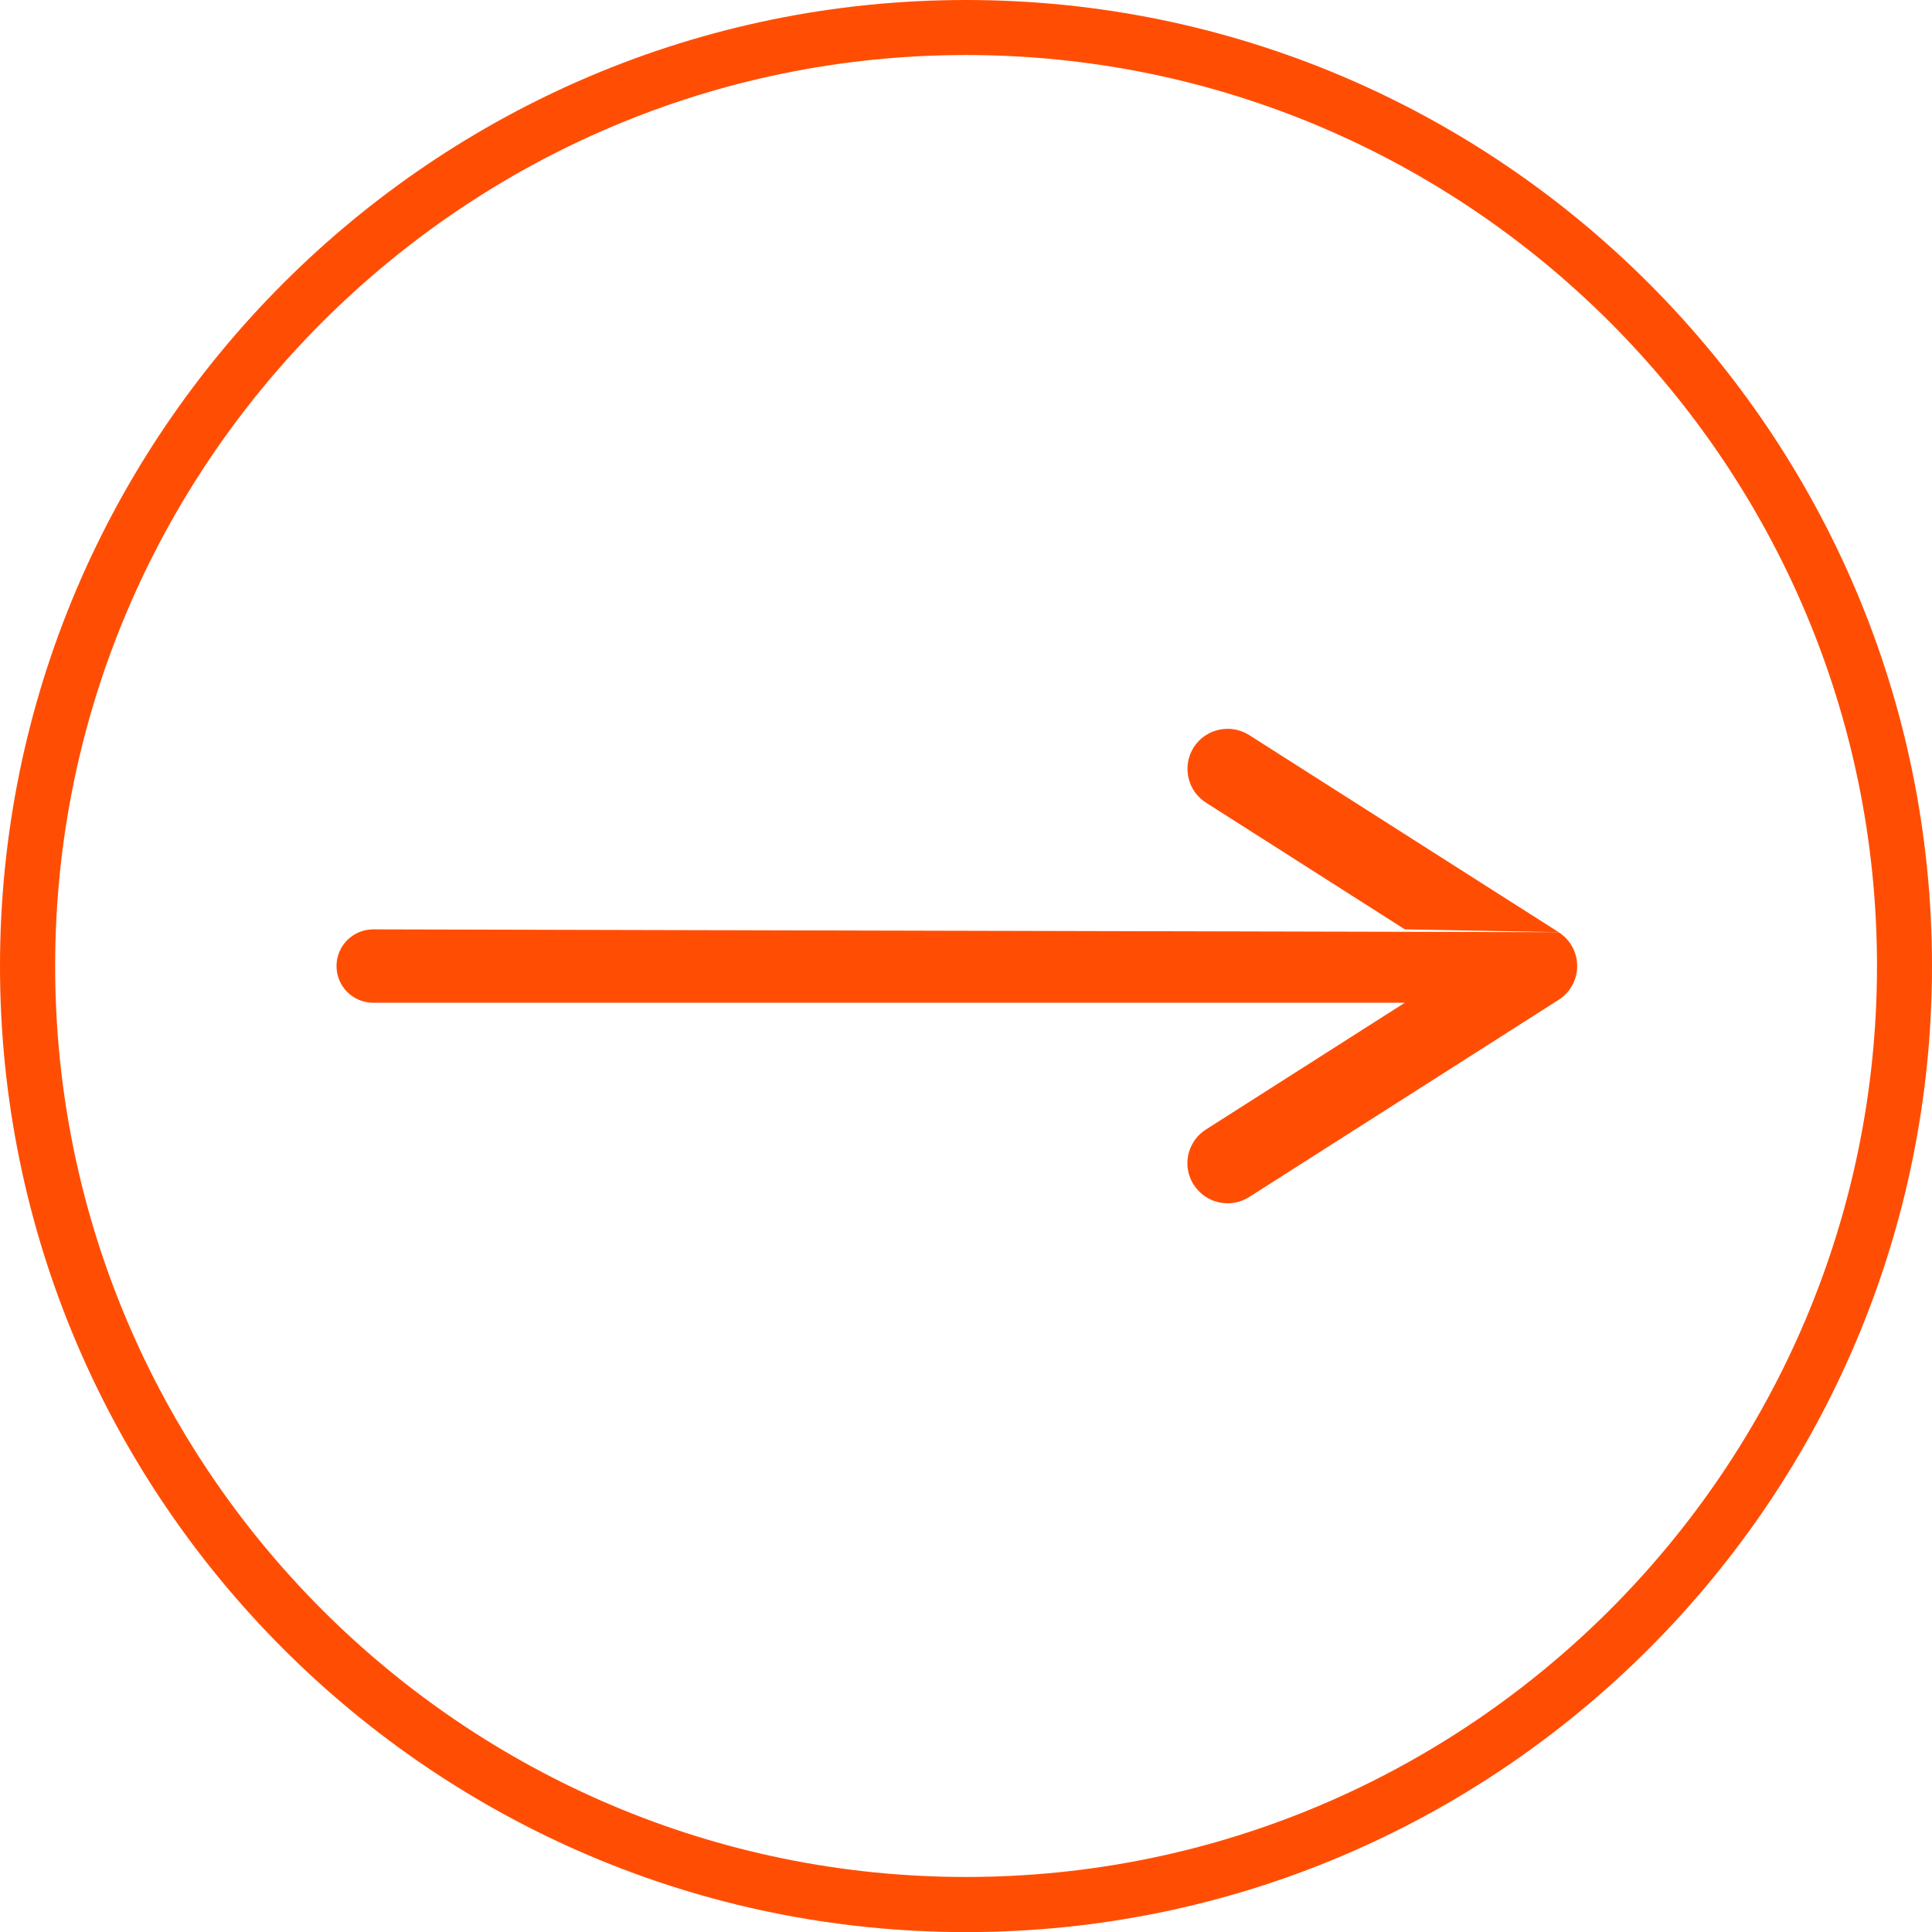 <?xml version="1.0" encoding="utf-8"?>
<!-- Generator: Adobe Illustrator 16.0.0, SVG Export Plug-In . SVG Version: 6.00 Build 0)  -->
<!DOCTYPE svg PUBLIC "-//W3C//DTD SVG 1.1//EN" "http://www.w3.org/Graphics/SVG/1.1/DTD/svg11.dtd">
<svg version="1.1" id="Capa_1" xmlns="http://www.w3.org/2000/svg" xmlns:xlink="http://www.w3.org/1999/xlink" x="0px" y="0px"
	 width="74.004px" height="74.008px" viewBox="0 0 74.004 74.008" enable-background="new 0 0 74.004 74.008" xml:space="preserve">
<path fill="#FF4E04" d="M37.004,0C16.597,0,0,16.601,0,37.006c0,20.4,16.597,37.002,37.004,37.002c20.405,0,37-16.602,37-37.002
	C74.004,16.601,57.409,0,37.004,0 M37.004,71.896c-19.242,0-34.891-15.651-34.891-34.893c0-19.241,15.648-34.895,34.891-34.895
	c19.239,0,34.893,15.654,34.893,34.895C71.896,56.245,56.243,71.896,37.004,71.896"/>
<path fill="#FF4E04" d="M14.295,35.599c-0.776,0-1.405,0.628-1.405,1.405c0,0.775,0.629,1.405,1.405,1.405h39.516L46.2,43.26
	c-0.349,0.219-0.589,0.563-0.683,0.965c-0.086,0.399-0.014,0.813,0.207,1.157h0.004c0.285,0.443,0.767,0.709,1.295,0.709
	c0.291,0,0.576-0.083,0.824-0.239l11.855-7.553c0.445-0.285,0.711-0.77,0.711-1.295c0-0.525-0.266-1.012-0.711-1.297"/>
<path fill="#FF4E04" d="M59.704,35.707l-11.858-7.553c-0.716-0.45-1.664-0.241-2.121,0.471c-0.22,0.349-0.291,0.759-0.203,1.161
	c0.09,0.402,0.33,0.742,0.68,0.964l7.611,4.849"/>
<rect x="-423" y="-1009" fill="none" width="1440" height="2858"/>
</svg>
